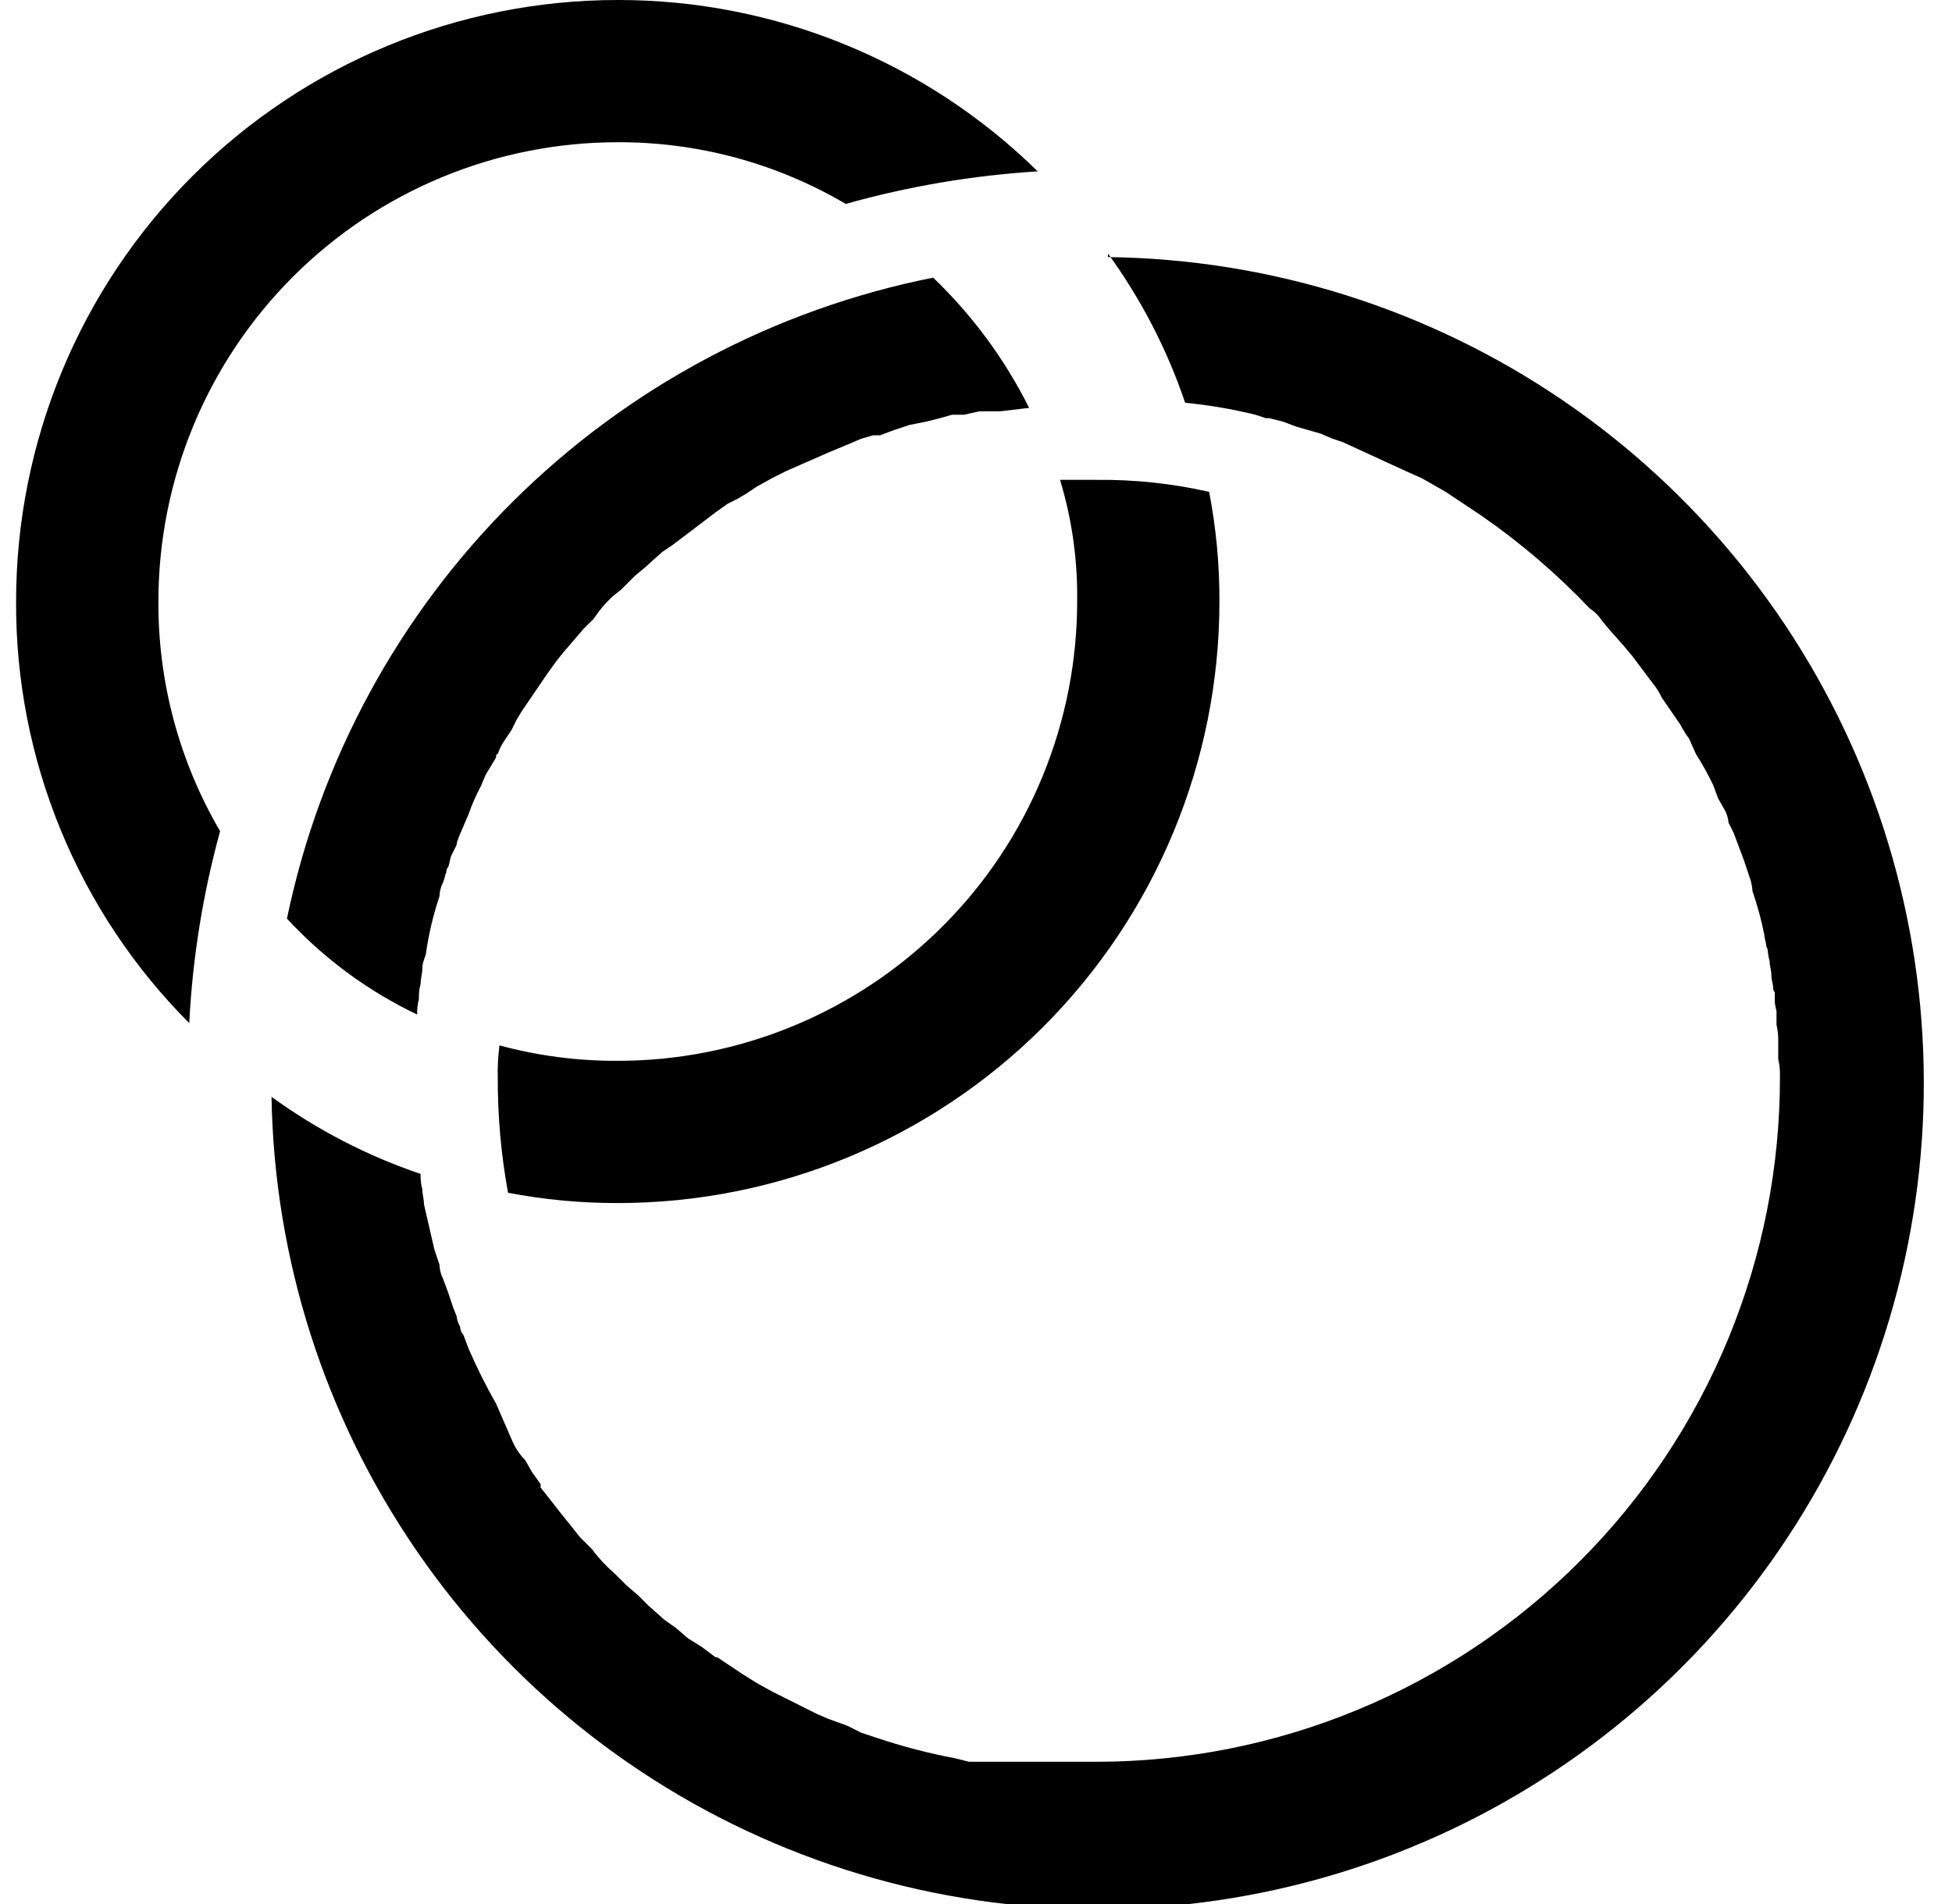 <svg width="41" height="40" viewBox="0 0 41 40" fill="none" xmlns="http://www.w3.org/2000/svg">
<path d="M23.273 5.328C23.967 6.285 24.514 7.341 24.893 8.461C25.39 8.51 25.884 8.594 26.369 8.713L26.585 8.785H26.657L26.945 8.857L27.233 8.965L27.485 9.037L27.737 9.109L27.989 9.217L28.205 9.289L29.537 9.901L29.861 10.045L30.365 10.333L30.581 10.477L30.689 10.549L30.905 10.693L31.121 10.837C31.942 11.406 32.702 12.058 33.39 12.781C33.491 12.846 33.577 12.932 33.642 13.033L33.822 13.249L34.11 13.573L34.29 13.789L34.506 14.077L34.722 14.365C34.794 14.453 34.855 14.55 34.902 14.653L35.298 15.229C35.35 15.33 35.41 15.427 35.478 15.518L35.622 15.841C35.755 16.05 35.876 16.266 35.982 16.49L36.09 16.778L36.234 17.03C36.274 17.108 36.298 17.194 36.306 17.282L36.414 17.498L36.63 18.074L36.738 18.398C36.779 18.501 36.803 18.611 36.81 18.722C36.915 19.028 36.999 19.34 37.062 19.658C37.062 19.73 37.098 19.802 37.098 19.874C37.122 19.918 37.135 19.968 37.134 20.018C37.142 20.079 37.154 20.139 37.17 20.198C37.17 20.306 37.206 20.378 37.206 20.486C37.206 20.594 37.242 20.666 37.242 20.738C37.24 20.758 37.243 20.777 37.249 20.796C37.255 20.814 37.265 20.831 37.278 20.846V21.062C37.286 21.123 37.298 21.183 37.314 21.242V21.53C37.342 21.648 37.354 21.769 37.35 21.89V22.25C37.378 22.368 37.39 22.489 37.386 22.61C37.391 24.5 37.023 26.372 36.303 28.119C35.583 29.866 34.526 31.454 33.191 32.791C31.857 34.129 30.272 35.191 28.526 35.915C26.781 36.639 24.91 37.012 23.021 37.012H20.356L20.068 36.94C19.507 36.834 18.954 36.69 18.412 36.508L18.088 36.4L17.8 36.256L17.404 36.112L17.152 36.004L16.864 35.859L16.504 35.679L16.216 35.535L15.892 35.355L15.604 35.175L15.064 34.815H15.028L14.74 34.599L14.452 34.419L14.2 34.203L13.948 34.023L13.624 33.735L13.408 33.519L13.156 33.303L12.904 33.051C12.729 32.901 12.572 32.732 12.436 32.547L12.184 32.295L11.752 31.755L11.499 31.431L11.355 31.251V31.179L11.175 30.927L11.031 30.675C10.928 30.57 10.842 30.448 10.779 30.315L10.419 29.487C10.206 29.114 10.014 28.729 9.843 28.335L9.735 28.047C9.691 27.997 9.666 27.933 9.663 27.867C9.623 27.801 9.598 27.727 9.591 27.651L9.519 27.471L9.411 27.147L9.303 26.859C9.258 26.769 9.234 26.671 9.231 26.571L9.123 26.247L8.907 25.311C8.907 25.203 8.871 25.095 8.871 24.986C8.842 24.881 8.83 24.772 8.835 24.662C7.715 24.283 6.659 23.737 5.703 23.042C5.76 26.452 6.82 29.77 8.752 32.581C10.683 35.392 13.4 37.572 16.564 38.847C19.727 40.123 23.195 40.438 26.537 39.754C29.878 39.069 32.944 37.415 35.35 34.999C37.757 32.582 39.398 29.51 40.069 26.166C40.74 22.822 40.41 19.354 39.122 16.197C37.833 13.039 35.643 10.331 32.824 8.41C30.005 6.49 26.683 5.443 23.273 5.401V5.328ZM8.763 21.314C8.758 21.205 8.77 21.095 8.799 20.99C8.794 20.881 8.806 20.771 8.835 20.666C8.835 20.558 8.871 20.45 8.871 20.342C8.871 20.234 8.907 20.162 8.943 20.054C9.001 19.638 9.097 19.228 9.231 18.83C9.234 18.73 9.258 18.631 9.303 18.542C9.339 18.47 9.339 18.398 9.375 18.326C9.374 18.306 9.376 18.287 9.382 18.268C9.388 18.25 9.398 18.232 9.411 18.218C9.447 18.146 9.447 18.038 9.483 17.966L9.591 17.75C9.591 17.678 9.627 17.642 9.627 17.606L9.843 17.102C9.912 16.903 9.996 16.711 10.095 16.526L10.203 16.274L10.311 16.094L10.419 15.914C10.419 15.877 10.419 15.841 10.455 15.841C10.489 15.739 10.537 15.642 10.599 15.553L10.743 15.338L10.851 15.121L10.959 14.941L11.499 14.149L11.68 13.897L11.823 13.717L12.255 13.213L12.472 12.997C12.584 12.825 12.717 12.668 12.868 12.529L13.048 12.385L13.336 12.097L13.552 11.917L13.912 11.593L14.128 11.449L15.028 10.765L15.28 10.585L15.496 10.477L15.676 10.369L15.892 10.225L16.216 10.045L16.504 9.901L16.828 9.757L17.404 9.505L17.836 9.325L18.088 9.217L18.34 9.145H18.484L18.772 9.037L19.096 8.929L19.456 8.857L19.744 8.785L19.996 8.713H20.248L20.572 8.641H21.004L21.616 8.569C21.106 7.548 20.424 6.623 19.6 5.833C16.266 6.497 13.201 8.128 10.787 10.522C8.373 12.917 6.718 15.969 6.027 19.298C6.803 20.138 7.731 20.822 8.763 21.314Z" fill="black"/>
<path d="M25.397 10.333C24.617 10.156 23.82 10.072 23.02 10.081H22.265C22.513 10.898 22.634 11.748 22.625 12.601C22.629 13.871 22.383 15.13 21.9 16.305C21.418 17.48 20.708 18.548 19.811 19.447C18.915 20.347 17.849 21.061 16.676 21.548C15.503 22.035 14.246 22.286 12.976 22.286C12.137 22.29 11.301 22.181 10.491 21.962C10.461 22.189 10.449 22.418 10.455 22.646C10.453 23.455 10.525 24.263 10.671 25.058C11.431 25.203 12.202 25.276 12.976 25.274C16.327 25.274 19.541 23.943 21.911 21.573C24.281 19.203 25.613 15.989 25.613 12.637C25.616 11.864 25.543 11.092 25.397 10.333ZM12.976 1.08967e-05C9.624 1.08967e-05 6.41 1.331 4.04 3.701C1.67 6.071 0.338 9.286 0.338 12.637C0.33 14.28 0.648 15.909 1.272 17.429C1.896 18.949 2.814 20.331 3.975 21.494C4.044 20.131 4.261 18.779 4.623 17.462C3.767 15.999 3.319 14.332 3.327 12.637C3.327 10.078 4.343 7.624 6.153 5.814C7.962 4.005 10.416 2.988 12.976 2.988C14.659 2.982 16.314 3.43 17.764 4.284C19.08 3.914 20.432 3.685 21.796 3.6C19.443 1.289 16.274 -0.004 12.976 1.08967e-05Z" fill="black"/>
</svg>
